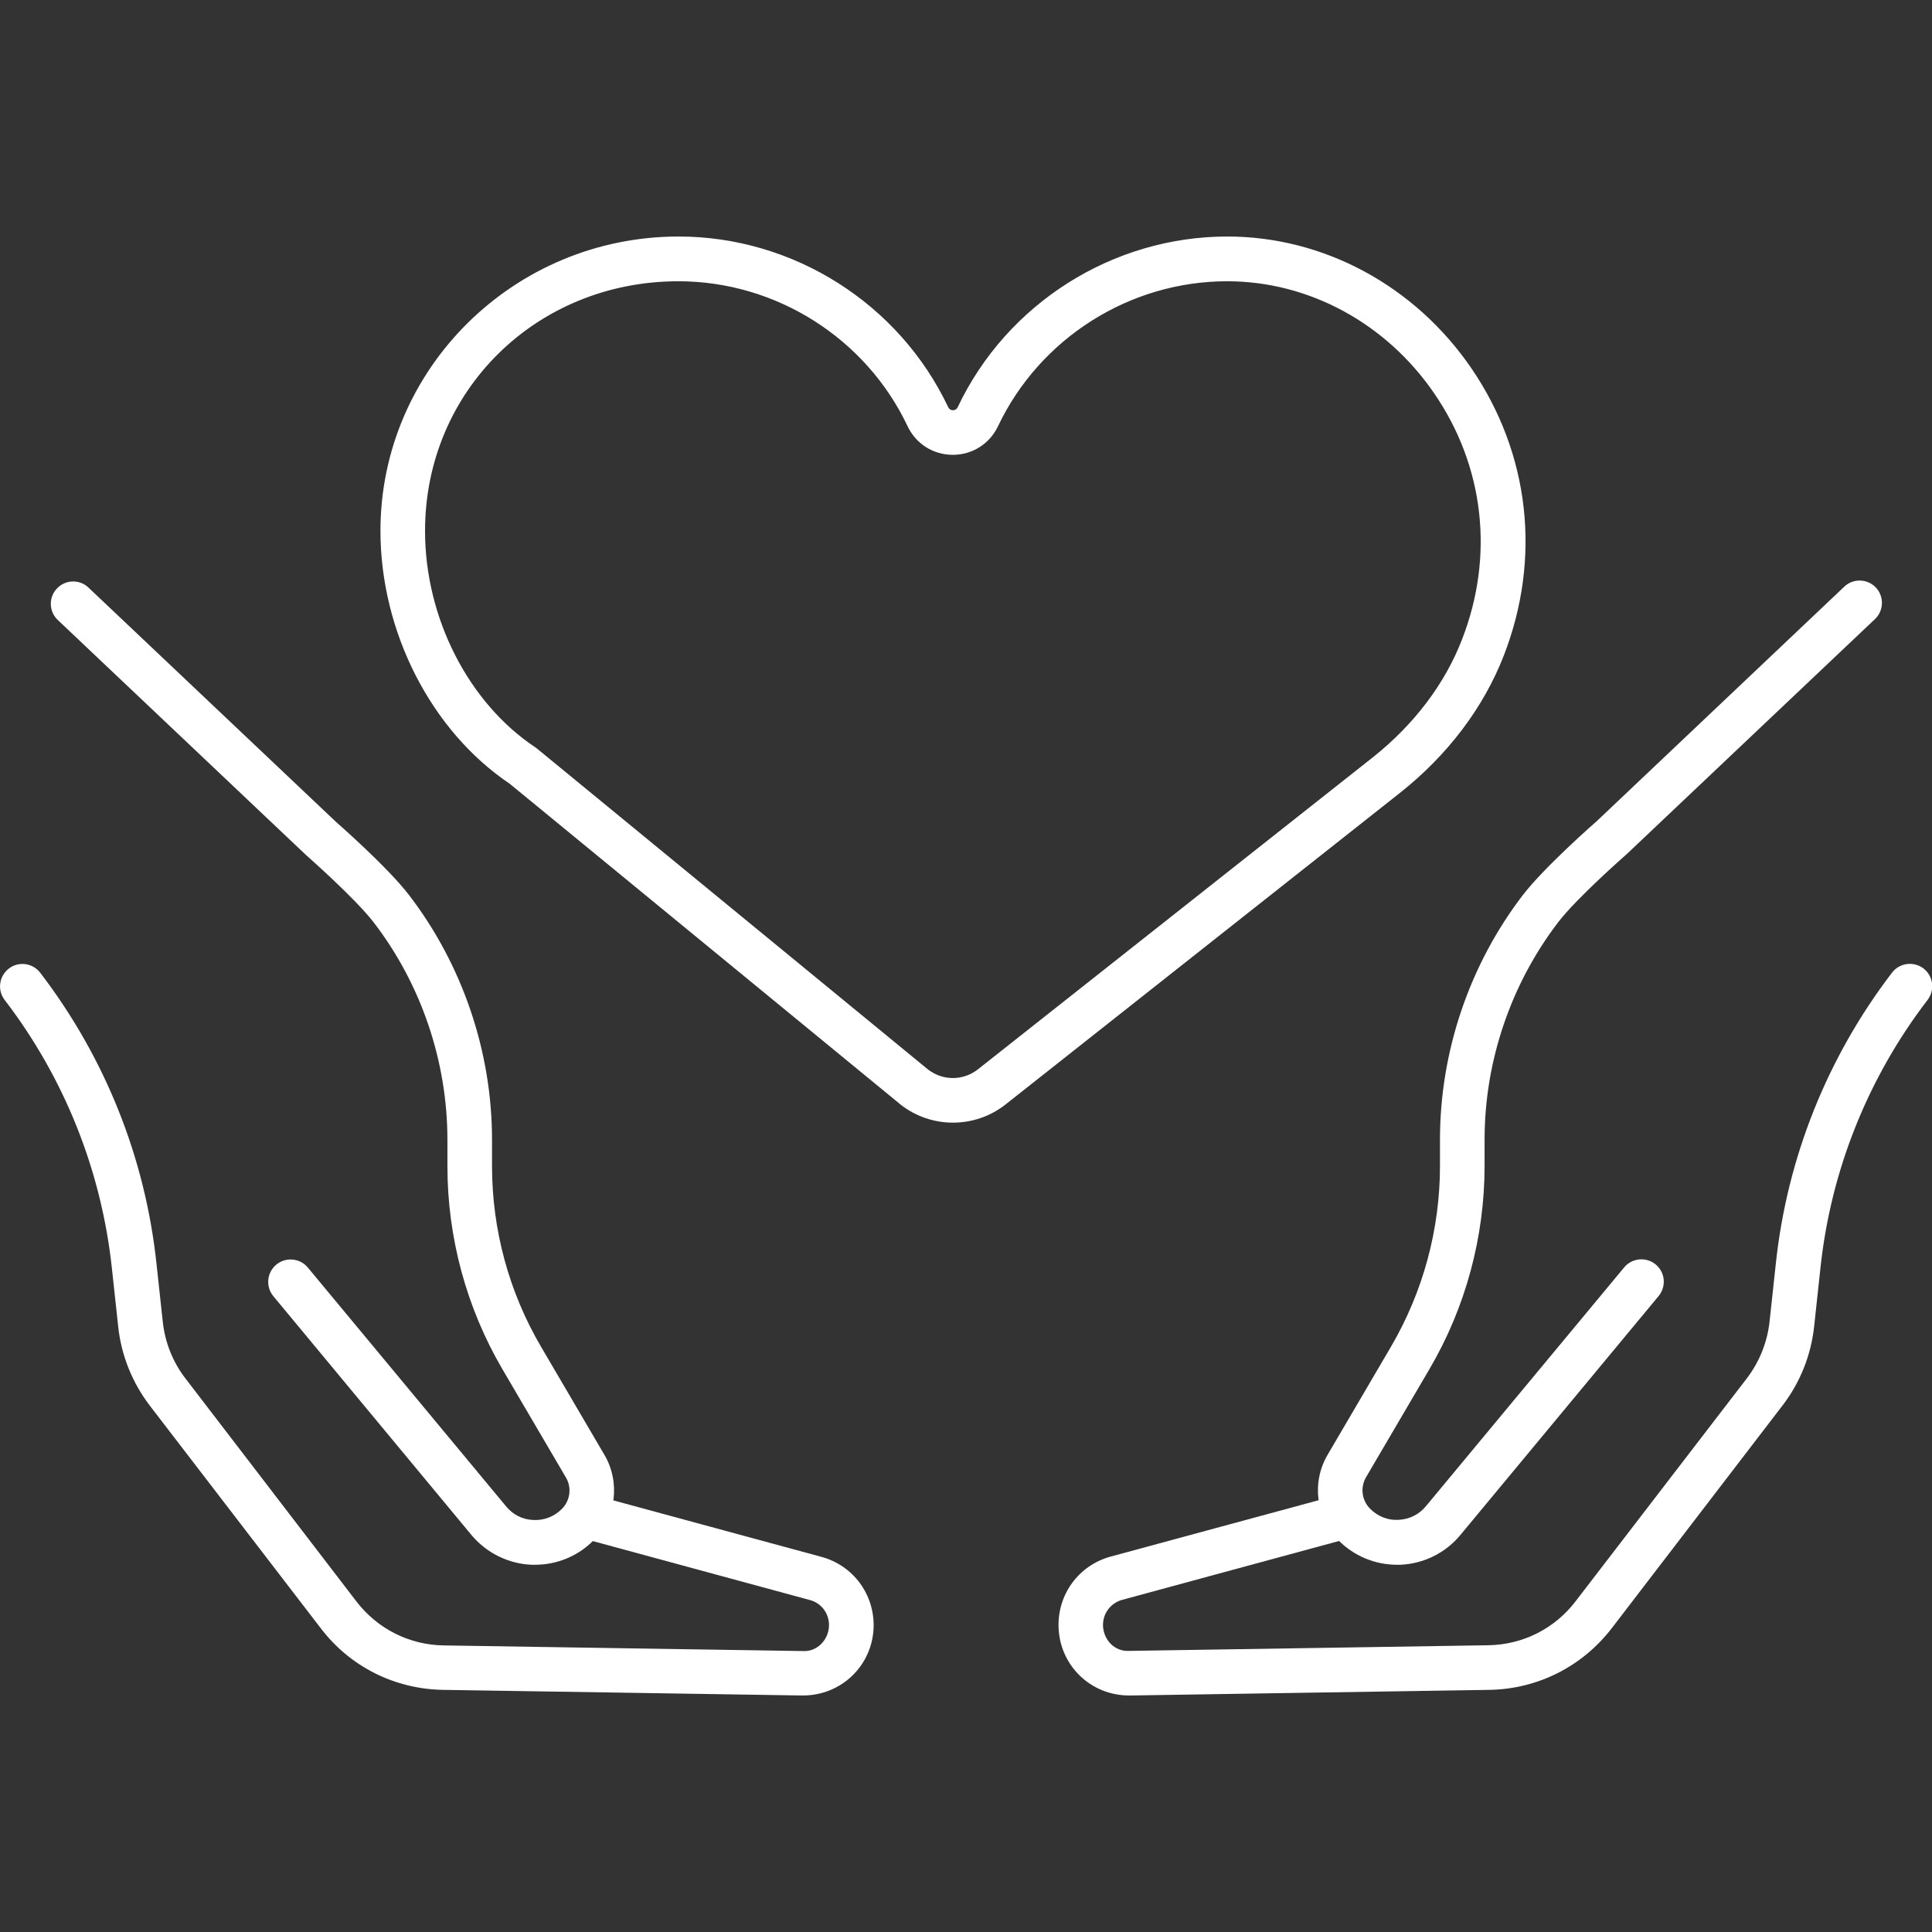 <svg width="76" height="76" xmlns="http://www.w3.org/2000/svg" xmlns:xlink="http://www.w3.org/1999/xlink" xml:space="preserve" overflow="hidden"><rect width="100%" height="100%" fill="#333333" stroke="none"/><defs><clipPath id="clip0"><rect x="764" y="147" width="76" height="76"/></clipPath></defs><g clip-path="url(#clip0)" transform="translate(-764 -147)"><path d="M801.487 191.162C800.752 191.162 800.018 190.922 799.403 190.434 799.397 190.428 799.397 190.428 799.391 190.421L784.051 177.831C780.961 175.753 778.966 171.852 778.966 167.881 778.966 161.497 784.229 156.304 790.695 156.304 795.204 156.304 799.365 158.938 801.297 163.011 801.335 163.093 801.398 163.137 801.487 163.137L801.487 163.137C801.576 163.137 801.639 163.093 801.677 163.011 803.609 158.938 807.77 156.304 812.279 156.304 816.066 156.304 819.651 158.235 821.874 161.478 824.173 164.835 824.642 168.951 823.16 172.777 822.362 174.835 820.949 176.703 819.068 178.192L803.564 190.44C802.956 190.922 802.222 191.162 801.487 191.162ZM800.499 189.066C801.082 189.522 801.892 189.522 802.475 189.06L817.979 176.811C819.613 175.519 820.842 173.904 821.519 172.137 822.786 168.863 822.387 165.341 820.417 162.472 818.524 159.711 815.484 158.064 812.273 158.064 808.441 158.064 804.907 160.3 803.26 163.764 802.931 164.461 802.247 164.892 801.481 164.892L801.481 164.892C800.714 164.892 800.03 164.461 799.701 163.764 798.061 160.3 794.52 158.064 790.689 158.064 785.096 158.064 780.72 162.377 780.72 167.887 780.72 171.301 782.424 174.645 785.058 176.399 785.084 176.418 785.103 176.431 785.128 176.45L800.499 189.066Z" fill="#FFFFFF"/><path d="M785.046 208.554C785.001 208.554 784.957 208.554 784.913 208.554 784.001 208.516 783.139 208.091 782.55 207.388L774.754 197.99C774.444 197.616 774.494 197.059 774.868 196.748 775.242 196.438 775.799 196.489 776.109 196.862L783.912 206.261C784.184 206.59 784.564 206.78 784.989 206.793 785.413 206.812 785.812 206.654 786.11 206.35 786.433 206.02 786.496 205.514 786.262 205.121L783.766 200.865C782.348 198.446 781.6 195.678 781.6 192.872L781.6 191.834C781.6 188.762 780.574 185.722 778.7 183.284 777.959 182.321 776.052 180.649 776.033 180.63L766.274 171.39C765.919 171.054 765.906 170.497 766.242 170.148 766.578 169.794 767.135 169.781 767.483 170.117L777.218 179.332C777.275 179.382 779.251 181.111 780.093 182.213 782.196 184.956 783.355 188.376 783.355 191.834L783.355 192.872C783.355 195.368 784.02 197.825 785.28 199.972L787.775 204.228C788.409 205.305 788.238 206.685 787.364 207.578 786.756 208.205 785.92 208.554 785.046 208.554Z" fill="#FFFFFF"/><path d="M795.584 213.696C795.572 213.696 795.553 213.696 795.54 213.696L781.429 213.475C779.523 213.443 777.769 212.563 776.616 211.049L769.89 202.29C769.2 201.384 768.769 200.314 768.649 199.18L768.402 196.894C767.99 193.05 766.533 189.402 764.184 186.336 763.886 185.95 763.962 185.399 764.348 185.101 764.735 184.804 765.286 184.88 765.583 185.266 768.129 188.591 769.713 192.543 770.156 196.71L770.403 198.997C770.492 199.807 770.796 200.58 771.296 201.226L778.016 209.991C778.845 211.074 780.099 211.708 781.461 211.727L795.572 211.948C796.135 211.986 796.585 211.524 796.61 210.967 796.629 210.485 796.319 210.061 795.857 209.941L787.015 207.54C786.547 207.414 786.268 206.932 786.395 206.464 786.521 205.995 787.009 205.716 787.471 205.843L796.313 208.243C797.573 208.585 798.415 209.738 798.365 211.043 798.301 212.537 797.085 213.696 795.584 213.696Z" fill="#FFFFFF"/><path d="M818.954 208.554C818.087 208.554 817.251 208.205 816.636 207.578 815.762 206.685 815.591 205.305 816.225 204.228L818.72 199.972C819.98 197.819 820.645 195.361 820.645 192.866L820.645 191.827C820.645 188.369 821.804 184.949 823.907 182.207 824.756 181.105 826.725 179.376 826.814 179.3L836.548 170.079C836.897 169.743 837.46 169.762 837.79 170.11 838.125 170.465 838.106 171.022 837.758 171.352L827.992 180.598C827.948 180.636 826.041 182.308 825.3 183.271 823.432 185.709 822.4 188.749 822.4 191.821L822.4 192.86C822.4 195.665 821.652 198.433 820.234 200.852L817.738 205.108C817.504 205.507 817.567 206.014 817.89 206.343 818.188 206.647 818.587 206.812 819.011 206.787 819.436 206.768 819.822 206.578 820.088 206.255L827.891 196.856C828.201 196.482 828.758 196.432 829.132 196.742 829.506 197.052 829.556 197.603 829.246 197.983L821.443 207.388C820.861 208.091 819.999 208.516 819.081 208.554 819.037 208.554 818.999 208.554 818.954 208.554Z" fill="#FFFFFF"/><path d="M808.416 213.696C806.915 213.696 805.699 212.531 805.642 211.03 805.591 209.725 806.433 208.573 807.694 208.231L816.529 205.837C816.997 205.71 817.479 205.989 817.605 206.457 817.732 206.926 817.453 207.407 816.985 207.534L808.143 209.934C807.681 210.061 807.371 210.485 807.39 210.96 807.415 211.518 807.852 211.98 808.428 211.942L822.539 211.72C823.901 211.701 825.161 211.068 825.984 209.985L832.717 201.22C833.211 200.574 833.521 199.801 833.61 198.99L833.857 196.704C834.3 192.543 835.883 188.585 838.429 185.26 838.727 184.873 839.278 184.804 839.664 185.095 840.051 185.393 840.12 185.944 839.829 186.33 837.479 189.395 836.016 193.05 835.611 196.888L835.364 199.174C835.244 200.308 834.813 201.384 834.123 202.284L827.403 211.049C826.244 212.556 824.49 213.443 822.59 213.475L808.479 213.696C808.447 213.696 808.428 213.696 808.416 213.696Z" fill="#FFFFFF"/></g></svg>